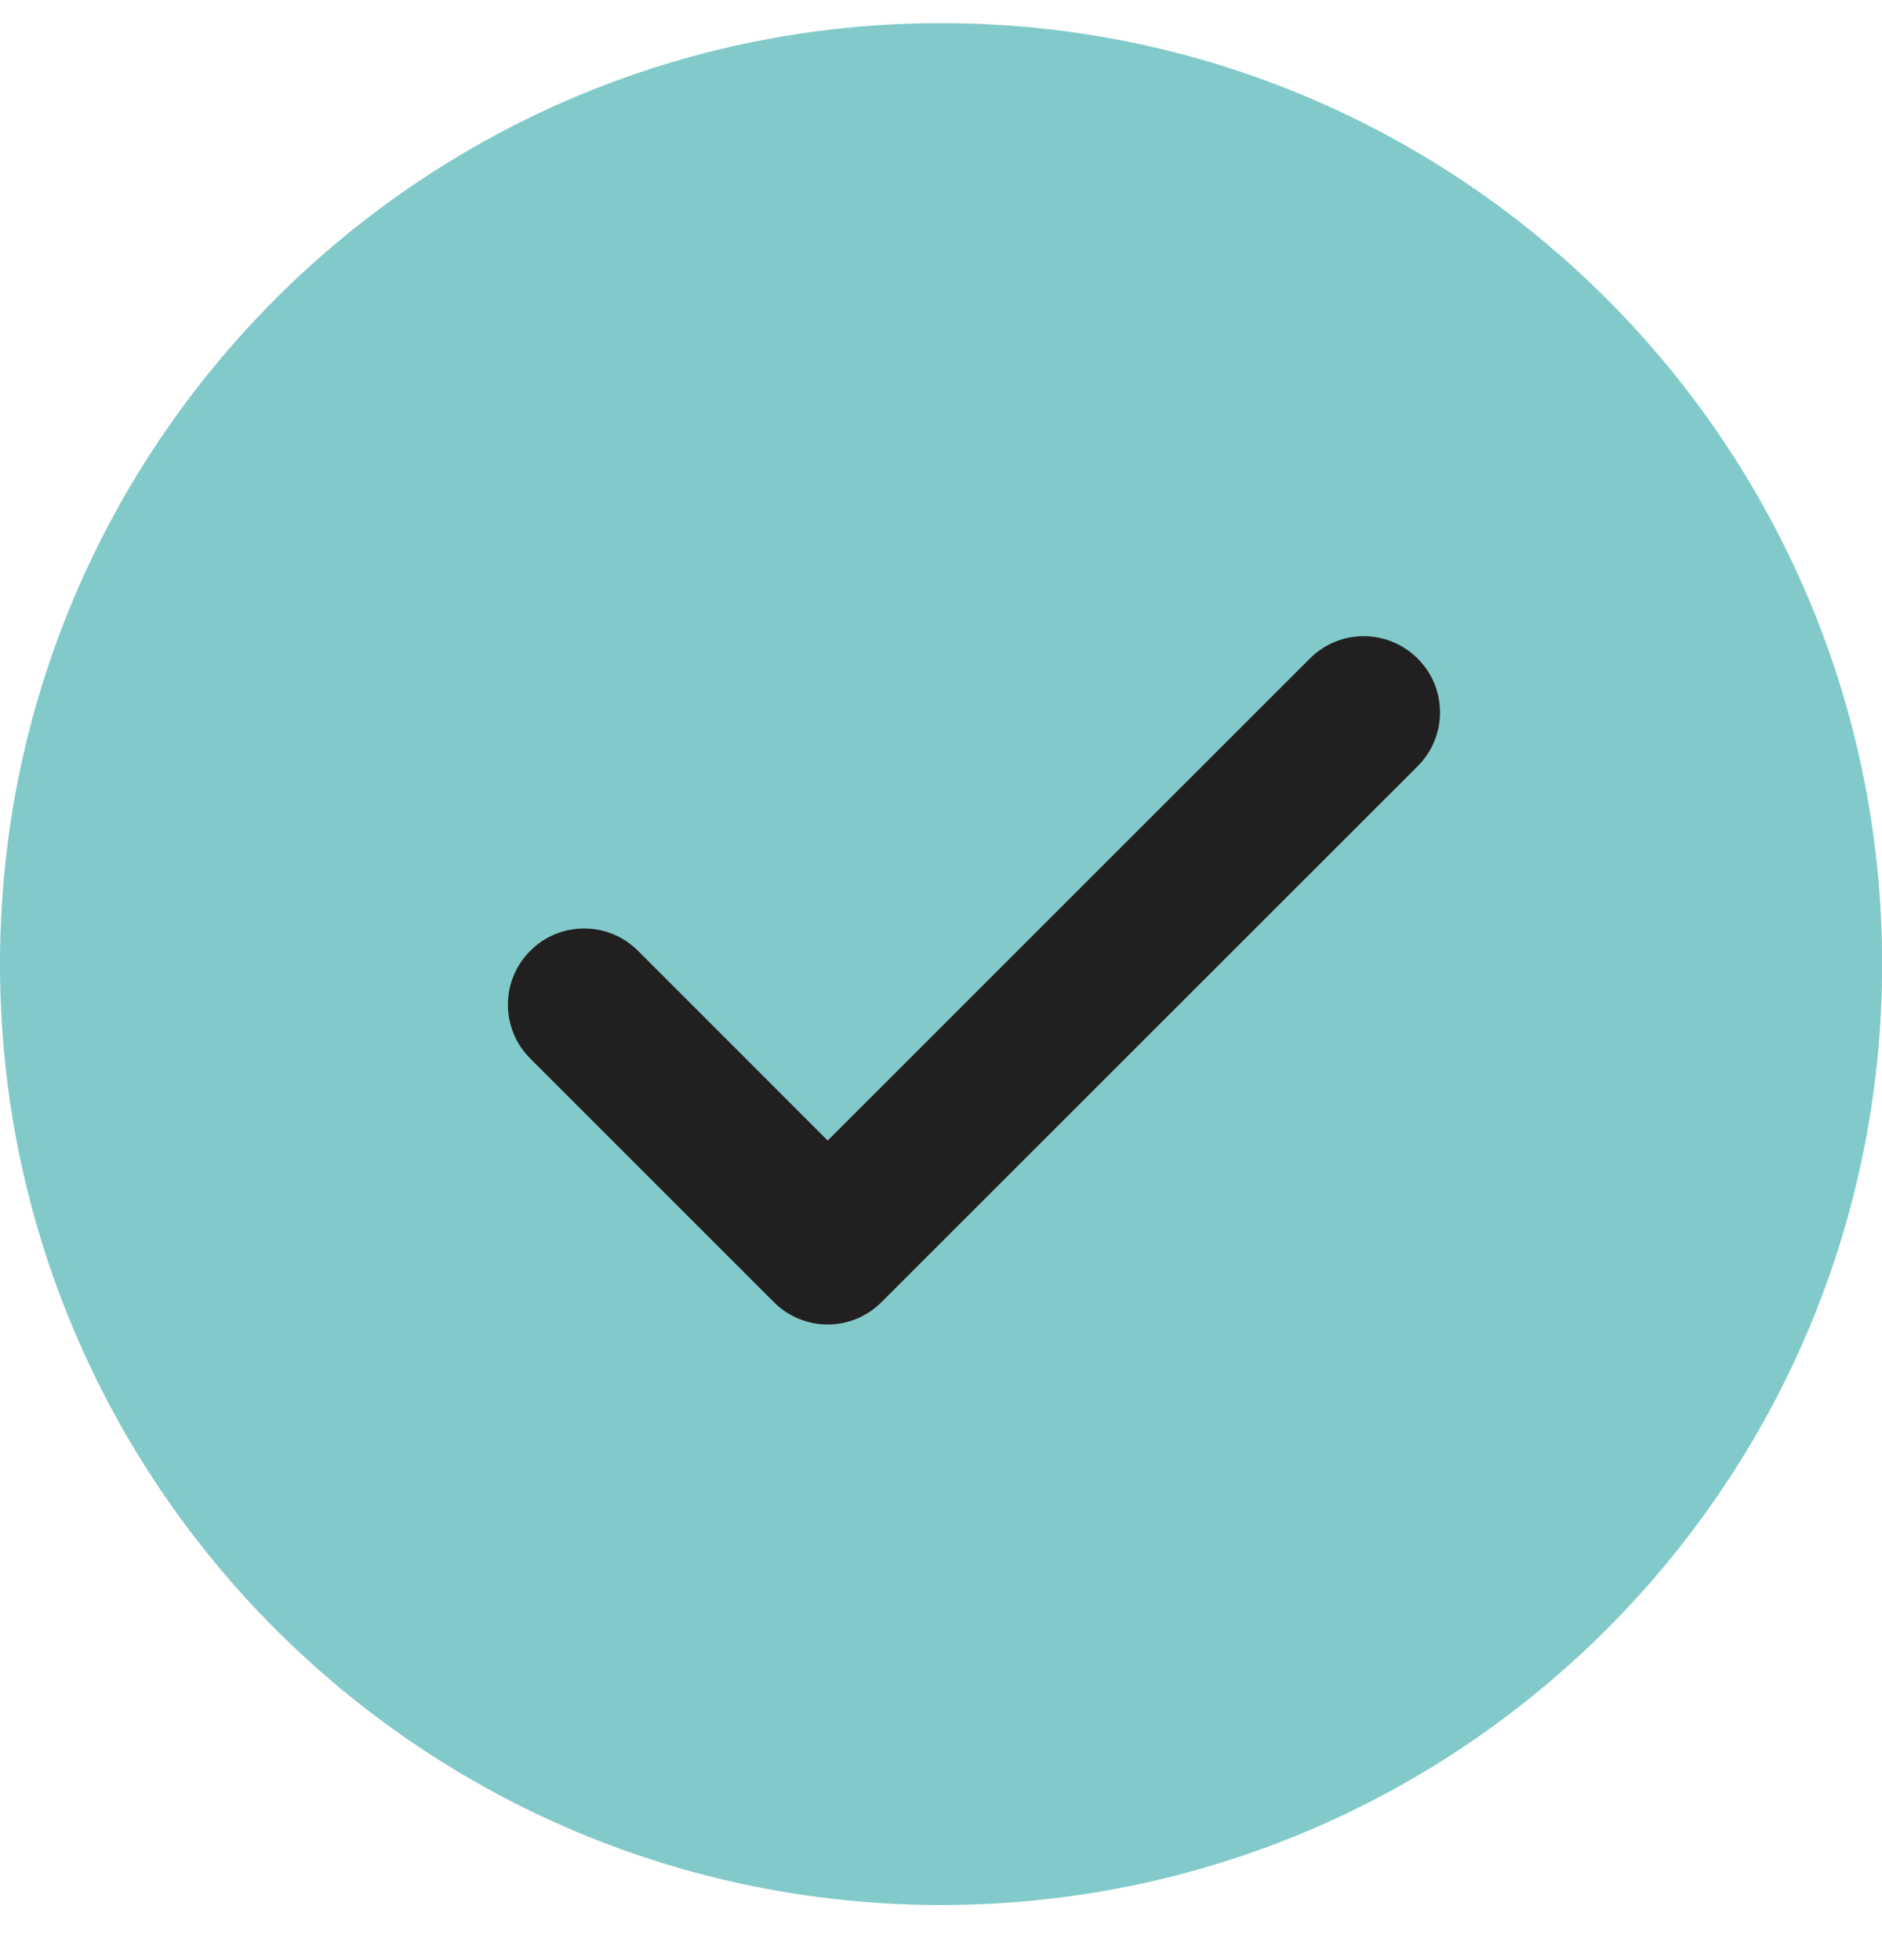 <svg width="24" height="25" viewBox="0 0 24 25" fill="none" xmlns="http://www.w3.org/2000/svg">
<path d="M12.001 24.297C18.629 24.297 24.002 18.924 24.002 12.296C24.002 5.668 18.629 0.295 12.001 0.295C5.373 0.295 0 5.668 0 12.296C0 18.924 5.373 24.297 12.001 24.297Z" fill="#82CAC9"/>
<path d="M10.557 16.893C10.298 16.893 10.052 16.791 9.869 16.608L6.762 13.501C6.382 13.121 6.382 12.507 6.762 12.127C7.141 11.747 7.756 11.747 8.136 12.127L10.555 14.547L16.704 8.399C17.084 8.019 17.696 8.019 18.078 8.399C18.46 8.779 18.458 9.393 18.078 9.773L11.241 16.608C11.058 16.791 10.812 16.893 10.555 16.893H10.557Z" fill="#221F20"/>
</svg>
